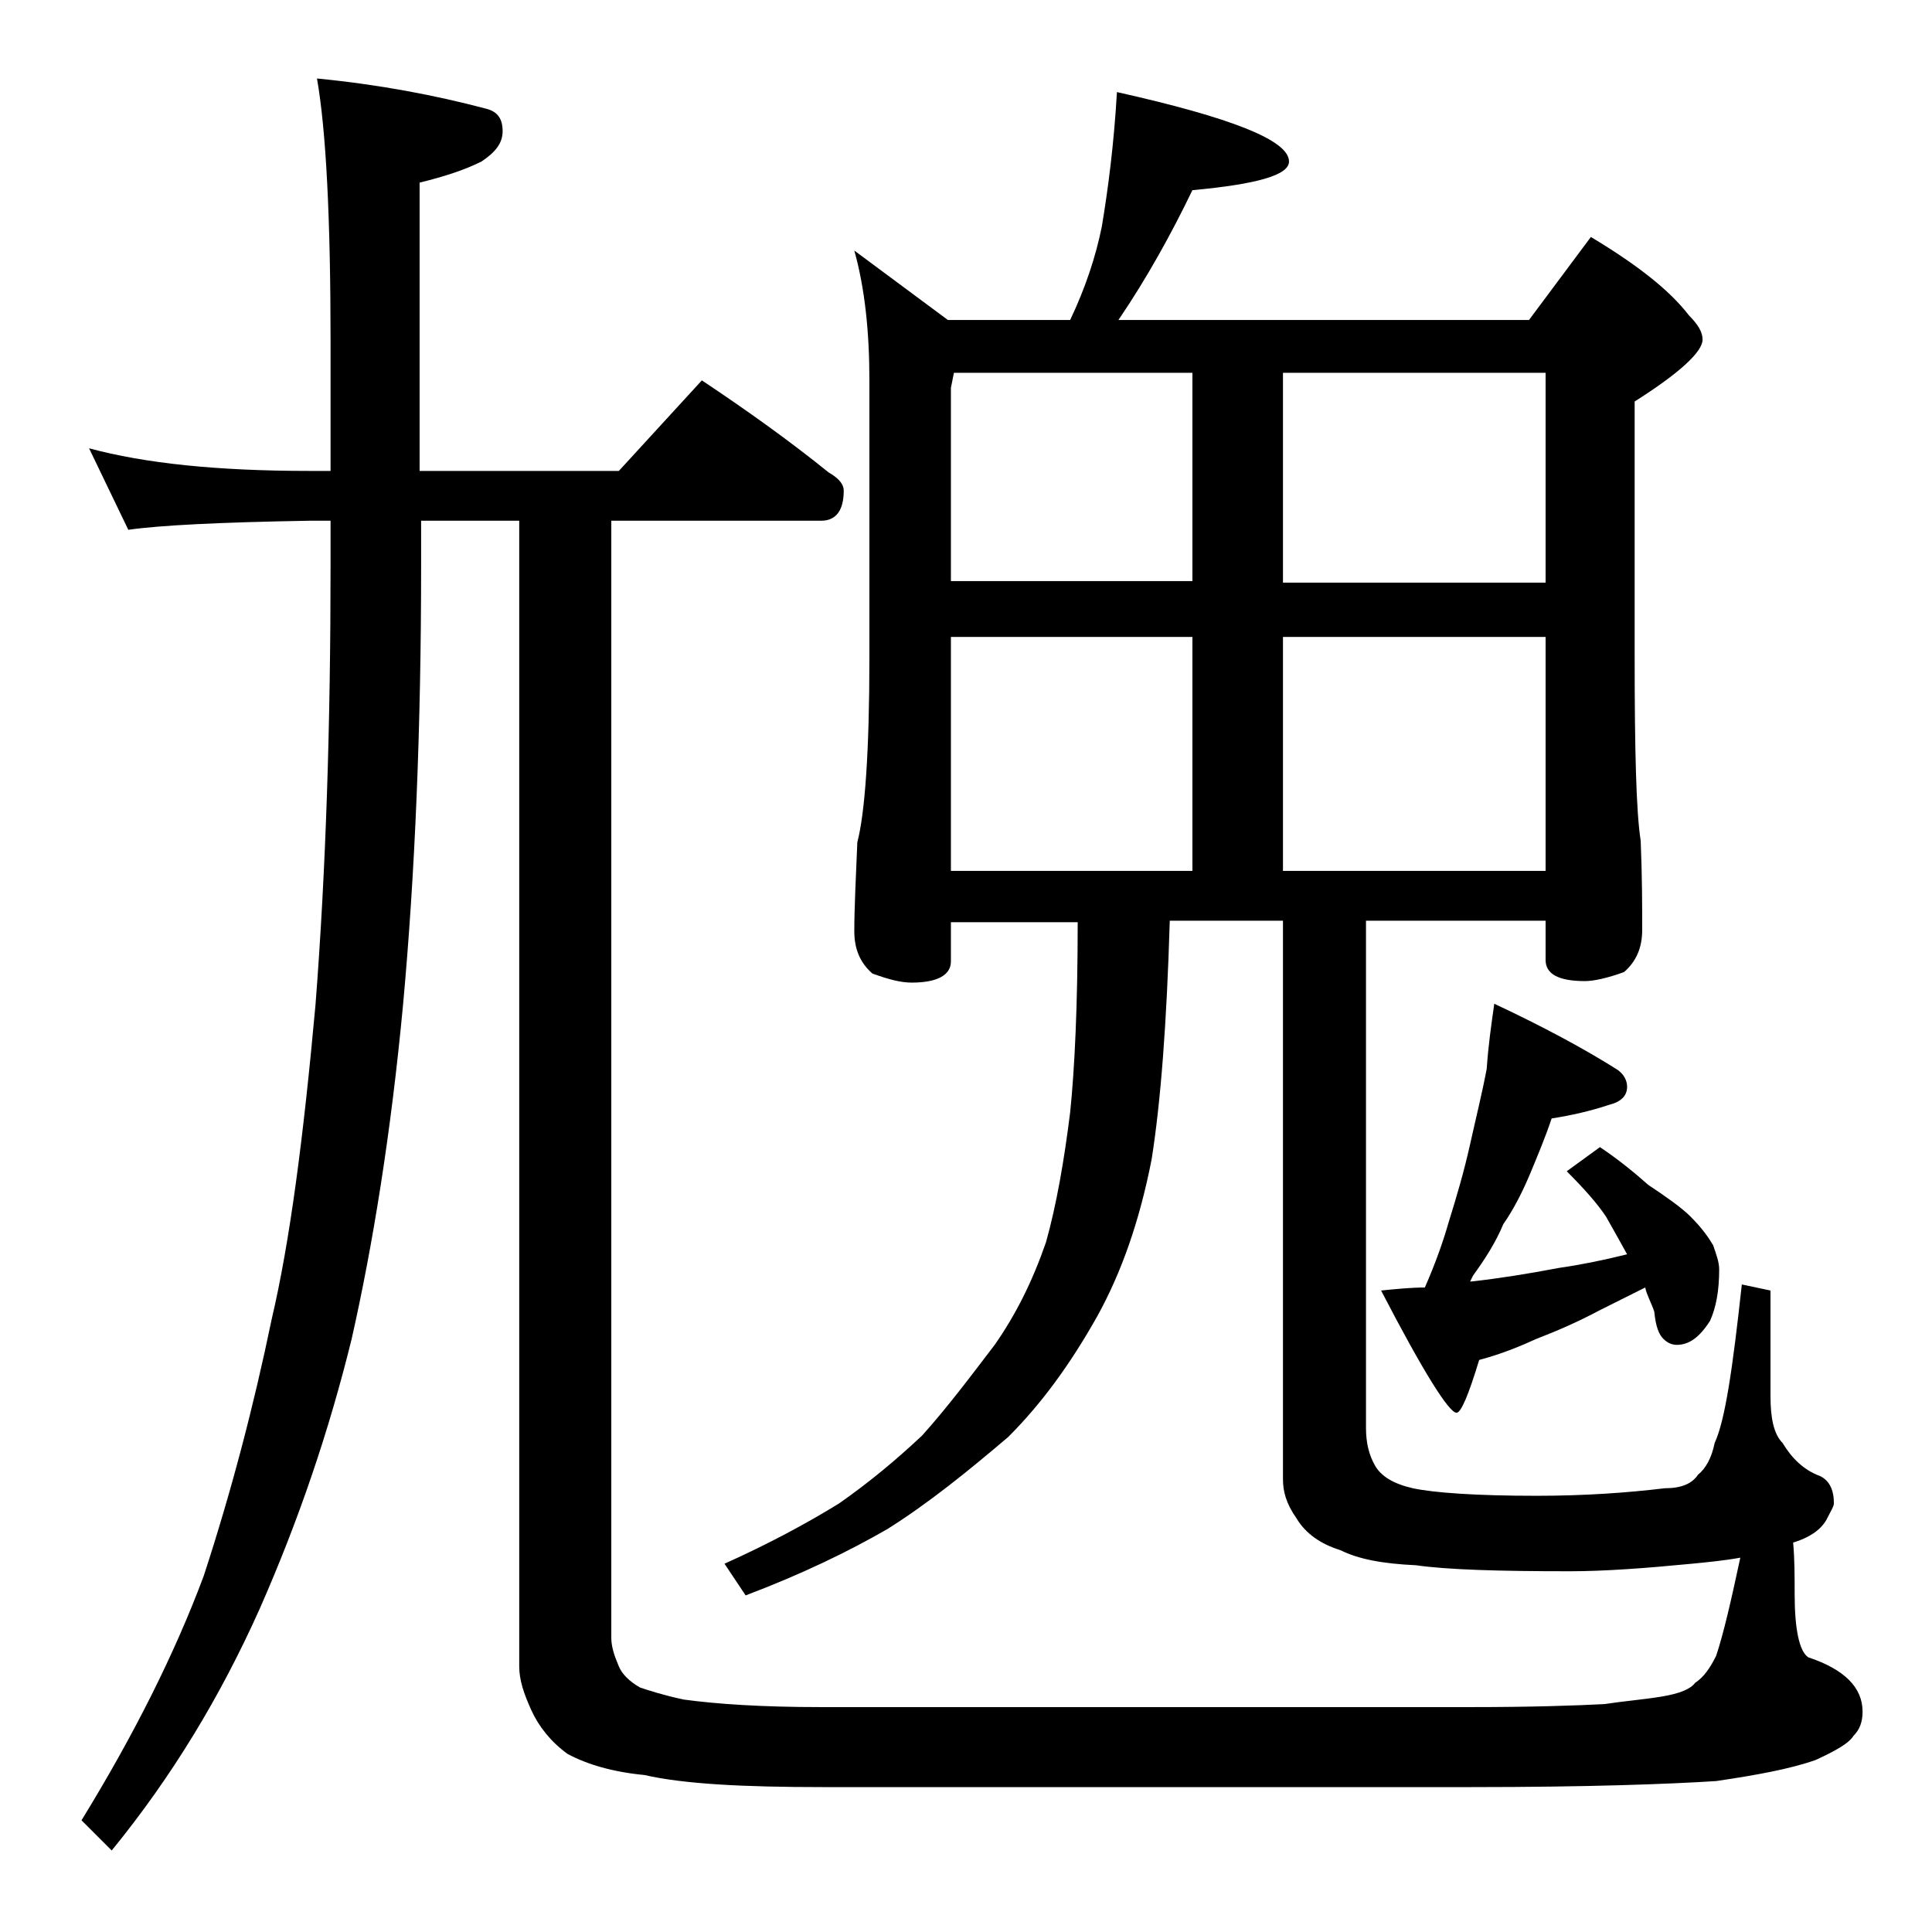 <?xml version="1.0" encoding="utf-8"?>
<!-- Generator: Adobe Illustrator 18.0.0, SVG Export Plug-In . SVG Version: 6.00 Build 0)  -->
<!DOCTYPE svg PUBLIC "-//W3C//DTD SVG 1.1//EN" "http://www.w3.org/Graphics/SVG/1.1/DTD/svg11.dtd">
<svg version="1.1" id="Layer_1" xmlns="http://www.w3.org/2000/svg" xmlns:xlink="http://www.w3.org/1999/xlink" x="0px" y="0px"
	 viewBox="0 0 128 128" enable-background="new 0 0 128 128" xml:space="preserve">
<path d="M5.9,29.7c3.7,1,8.5,1.5,14.6,1.5h1.4v-8.6c0-8.2-0.3-14-0.9-17.4c4.1,0.4,7.8,1.1,11.2,2c0.8,0.2,1.1,0.7,1.1,1.5
	c0,0.8-0.5,1.4-1.4,2c-1.2,0.6-2.5,1-4.1,1.4v19.1H41l5.5-6c3,2,5.8,4,8.4,6.1c0.7,0.4,1,0.8,1,1.2c0,1.3-0.5,2-1.5,2H40.5v74
	c0,0.6,0.2,1.2,0.5,1.9c0.2,0.5,0.7,1,1.4,1.4c0.6,0.2,1.5,0.5,2.9,0.8c2.2,0.3,5.2,0.5,9.1,0.5h43c4.1,0,7-0.1,8.9-0.2
	c1.3-0.2,2.6-0.3,3.8-0.5c1.2-0.2,1.9-0.5,2.2-0.9c0.6-0.4,1-1,1.4-1.8c0.5-1.5,1-3.7,1.6-6.5c-1.1,0.2-2.2,0.3-3.2,0.4
	c-3.1,0.3-5.8,0.5-8.1,0.5c-4.7,0-8.1-0.1-10.2-0.4c-2.2-0.1-3.8-0.4-5-1c-1.3-0.4-2.3-1.1-2.9-2.1C85.2,99.6,85,98.8,85,98V61h-7.5
	c-0.2,6.8-0.6,12-1.2,15.8c-0.8,4.1-2,7.5-3.6,10.4c-1.8,3.2-3.7,5.8-5.9,8c-2.7,2.3-5.3,4.4-8,6.1c-2.6,1.5-5.7,3-9.4,4.4l-1.4-2.1
	c2.9-1.3,5.5-2.7,7.6-4c2-1.4,3.8-2.9,5.5-4.5c1.7-1.9,3.2-3.9,4.8-6c1.4-2,2.5-4.2,3.4-6.8c0.7-2.5,1.2-5.4,1.6-8.6
	c0.3-2.9,0.5-7.1,0.5-12.6H63v2.6c0,0.9-0.9,1.4-2.6,1.4c-0.7,0-1.5-0.2-2.6-0.6c-0.8-0.7-1.2-1.6-1.2-2.8c0-1.5,0.1-3.5,0.2-5.9
	c0.5-1.9,0.8-6,0.8-12.2V25.2c0-3.2-0.3-6.1-1-8.6l6.2,4.6h8.1c1-2.1,1.7-4.2,2.1-6.2c0.4-2.4,0.8-5.4,1-8.9
	c7.6,1.7,11.4,3.2,11.4,4.6c0,0.9-2.1,1.5-6.4,1.9c-1.4,2.9-3,5.8-4.9,8.6h27.2l4.1-5.5c3,1.8,5.2,3.5,6.5,5.2
	c0.6,0.6,0.9,1.1,0.9,1.6c0,0.8-1.5,2.2-4.5,4.1v16.9c0,6.2,0.1,10.3,0.4,12.2c0.1,2.4,0.1,4.4,0.1,5.9c0,1.2-0.4,2.1-1.2,2.8
	c-1.1,0.4-2,0.6-2.6,0.6c-1.8,0-2.6-0.5-2.6-1.4V61H90.5v33.6c0,1,0.2,1.8,0.6,2.5c0.4,0.7,1.2,1.2,2.5,1.5c1.4,0.3,4.2,0.5,8.2,0.5
	c3.2,0,6-0.2,8.5-0.5c1.1,0,1.8-0.3,2.2-0.9c0.5-0.4,0.9-1.1,1.1-2.1c0.7-1.5,1.2-5,1.8-10.5l1.9,0.4v7c0,1.4,0.2,2.5,0.8,3.1
	c0.6,1,1.4,1.8,2.5,2.2c0.6,0.3,0.9,0.9,0.9,1.8c0,0.2-0.2,0.5-0.5,1.1c-0.4,0.7-1.2,1.2-2.2,1.5c0.1,1.1,0.1,2.2,0.1,3.4
	c0,2.3,0.3,3.8,0.9,4.2c2.4,0.8,3.6,2,3.6,3.6c0,0.7-0.2,1.2-0.6,1.6c-0.3,0.5-1.2,1-2.5,1.6c-1.7,0.6-3.9,1-6.6,1.4
	c-3.1,0.2-8.5,0.4-16.2,0.4h-43c-5.2,0-9.2-0.2-11.8-0.8c-2.1-0.2-3.8-0.7-5.1-1.4c-1.1-0.8-1.9-1.8-2.4-2.9c-0.5-1.1-0.8-2-0.8-2.9
	V34.5h-6.5v3c0,10.7-0.4,20.4-1.2,29.1c-0.8,8.5-2,15.9-3.4,22.1c-1.5,6.1-3.5,12-6.1,17.9c-2.6,5.8-5.8,11.1-9.8,16l-2-2
	c3.5-5.7,6.2-11.1,8.1-16.2c1.8-5.5,3.3-11.2,4.5-17c1.2-5.1,2.1-12,2.9-20.8c0.7-9,1-18.7,1-29.1v-3h-1.4c-5.9,0.1-9.9,0.3-12,0.6
	L5.9,29.7z M63,38.5h16V24.7H63.2l-0.2,1V38.5z M63,57.7h16V42.2H63V57.7z M85,24.7v13.9h17.4V24.7H85z M85,57.7h17.4V42.2H85V57.7z
	 M99,66.5c3.2,1.5,6,3,8.2,4.4c0.4,0.3,0.6,0.7,0.6,1.1c0,0.6-0.4,1-1.2,1.2c-1.2,0.4-2.5,0.7-3.8,0.9c-0.4,1.2-0.9,2.4-1.4,3.6
	s-1.1,2.4-1.8,3.4c-0.5,1.2-1.2,2.3-2,3.4l-0.2,0.4h0.1c1.8-0.2,3.7-0.5,5.8-0.9c1.4-0.2,2.9-0.5,4.5-0.9c-0.5-0.9-1-1.8-1.4-2.5
	c-0.6-0.9-1.5-1.9-2.6-3L106,76c1.2,0.8,2.3,1.7,3.2,2.5c1.2,0.8,2.2,1.5,2.8,2.1c0.8,0.8,1.2,1.4,1.5,1.9c0.2,0.6,0.4,1.1,0.4,1.6
	c0,1.4-0.2,2.5-0.6,3.4c-0.7,1.1-1.4,1.6-2.2,1.6c-0.3,0-0.6-0.1-0.9-0.4s-0.5-0.8-0.6-1.8c-0.2-0.6-0.5-1.1-0.6-1.6
	c-1.2,0.6-2.2,1.1-3,1.5c-1.5,0.8-2.9,1.4-4.2,1.9c-1.1,0.5-2.3,1-3.8,1.4c-0.7,2.3-1.2,3.5-1.5,3.5c-0.5,0-2.2-2.7-5-8.1
	c1-0.1,2-0.2,2.9-0.2c0.7-1.6,1.2-3,1.6-4.4c0.5-1.6,1-3.3,1.4-5.1c0.4-1.8,0.8-3.4,1.1-5C98.6,69.3,98.8,67.9,99,66.5z"/>
</svg>
